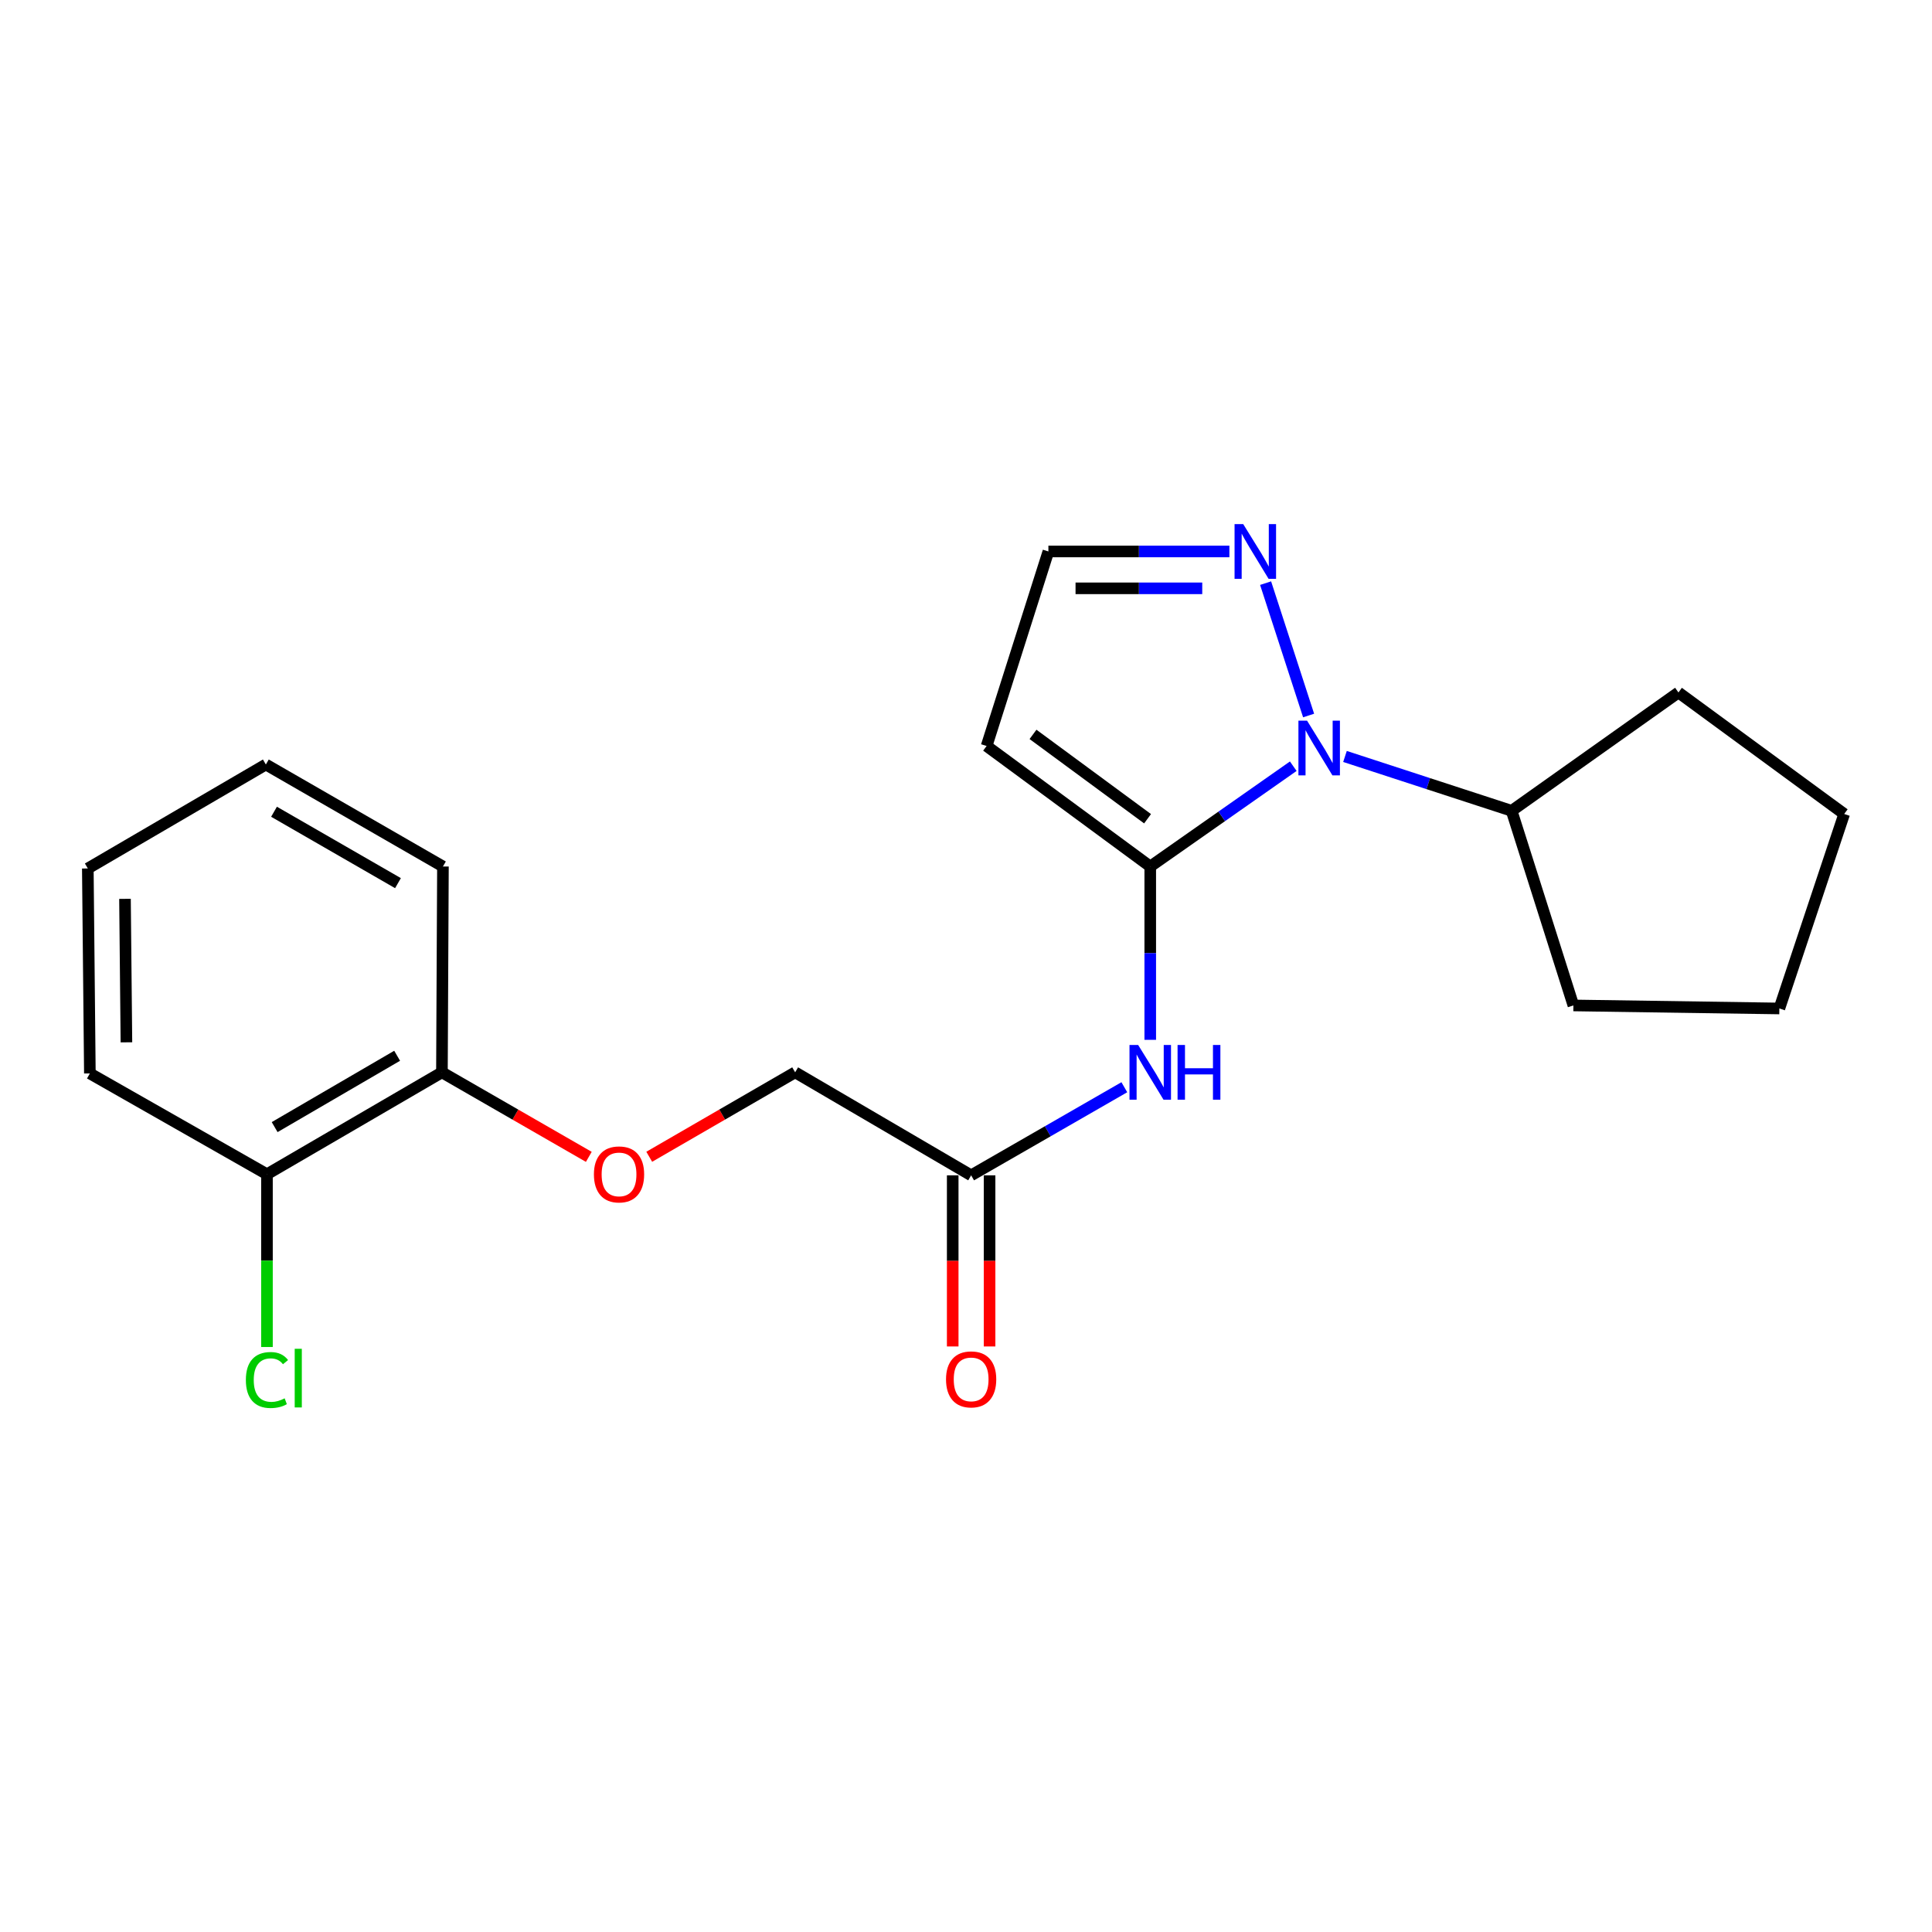 <?xml version='1.0' encoding='iso-8859-1'?>
<svg version='1.1' baseProfile='full'
              xmlns='http://www.w3.org/2000/svg'
                      xmlns:rdkit='http://www.rdkit.org/xml'
                      xmlns:xlink='http://www.w3.org/1999/xlink'
                  xml:space='preserve'
width='1000px' height='1000px' viewBox='0 0 1000 1000'>
<!-- END OF HEADER -->
<rect style='opacity:1.0;fill:#FFFFFF;stroke:none' width='1000' height='1000' x='0' y='0'> </rect>
<path class='bond-0' d='M 595.366,448.499 L 632.379,422.543' style='fill:none;fill-rule:evenodd;stroke:#000000;stroke-width:6px;stroke-linecap:butt;stroke-linejoin:miter;stroke-opacity:1' />
<path class='bond-0' d='M 632.379,422.543 L 669.392,396.587' style='fill:none;fill-rule:evenodd;stroke:#0000FF;stroke-width:6px;stroke-linecap:butt;stroke-linejoin:miter;stroke-opacity:1' />
<path class='bond-1' d='M 595.366,448.499 L 595.366,493.357' style='fill:none;fill-rule:evenodd;stroke:#000000;stroke-width:6px;stroke-linecap:butt;stroke-linejoin:miter;stroke-opacity:1' />
<path class='bond-1' d='M 595.366,493.357 L 595.366,538.215' style='fill:none;fill-rule:evenodd;stroke:#0000FF;stroke-width:6px;stroke-linecap:butt;stroke-linejoin:miter;stroke-opacity:1' />
<path class='bond-3' d='M 595.366,448.499 L 510.665,386.123' style='fill:none;fill-rule:evenodd;stroke:#000000;stroke-width:6px;stroke-linecap:butt;stroke-linejoin:miter;stroke-opacity:1' />
<path class='bond-3' d='M 593.976,423.778 L 534.685,380.115' style='fill:none;fill-rule:evenodd;stroke:#000000;stroke-width:6px;stroke-linecap:butt;stroke-linejoin:miter;stroke-opacity:1' />
<path class='bond-2' d='M 677.333,370.349 L 655.073,301.828' style='fill:none;fill-rule:evenodd;stroke:#0000FF;stroke-width:6px;stroke-linecap:butt;stroke-linejoin:miter;stroke-opacity:1' />
<path class='bond-6' d='M 696.161,391.541 L 739.29,405.608' style='fill:none;fill-rule:evenodd;stroke:#0000FF;stroke-width:6px;stroke-linecap:butt;stroke-linejoin:miter;stroke-opacity:1' />
<path class='bond-6' d='M 739.29,405.608 L 782.419,419.675' style='fill:none;fill-rule:evenodd;stroke:#000000;stroke-width:6px;stroke-linecap:butt;stroke-linejoin:miter;stroke-opacity:1' />
<path class='bond-4' d='M 581.952,562.752 L 542.307,585.551' style='fill:none;fill-rule:evenodd;stroke:#0000FF;stroke-width:6px;stroke-linecap:butt;stroke-linejoin:miter;stroke-opacity:1' />
<path class='bond-4' d='M 542.307,585.551 L 502.661,608.35' style='fill:none;fill-rule:evenodd;stroke:#000000;stroke-width:6px;stroke-linecap:butt;stroke-linejoin:miter;stroke-opacity:1' />
<path class='bond-21' d='M 636.331,285.436 L 589.489,285.436' style='fill:none;fill-rule:evenodd;stroke:#0000FF;stroke-width:6px;stroke-linecap:butt;stroke-linejoin:miter;stroke-opacity:1' />
<path class='bond-21' d='M 589.489,285.436 L 542.647,285.436' style='fill:none;fill-rule:evenodd;stroke:#000000;stroke-width:6px;stroke-linecap:butt;stroke-linejoin:miter;stroke-opacity:1' />
<path class='bond-21' d='M 622.278,304.518 L 589.489,304.518' style='fill:none;fill-rule:evenodd;stroke:#0000FF;stroke-width:6px;stroke-linecap:butt;stroke-linejoin:miter;stroke-opacity:1' />
<path class='bond-21' d='M 589.489,304.518 L 556.7,304.518' style='fill:none;fill-rule:evenodd;stroke:#000000;stroke-width:6px;stroke-linecap:butt;stroke-linejoin:miter;stroke-opacity:1' />
<path class='bond-5' d='M 510.665,386.123 L 542.647,285.436' style='fill:none;fill-rule:evenodd;stroke:#000000;stroke-width:6px;stroke-linecap:butt;stroke-linejoin:miter;stroke-opacity:1' />
<path class='bond-9' d='M 493.12,608.35 L 493.12,652.637' style='fill:none;fill-rule:evenodd;stroke:#000000;stroke-width:6px;stroke-linecap:butt;stroke-linejoin:miter;stroke-opacity:1' />
<path class='bond-9' d='M 493.12,652.637 L 493.12,696.924' style='fill:none;fill-rule:evenodd;stroke:#FF0000;stroke-width:6px;stroke-linecap:butt;stroke-linejoin:miter;stroke-opacity:1' />
<path class='bond-9' d='M 512.202,608.35 L 512.202,652.637' style='fill:none;fill-rule:evenodd;stroke:#000000;stroke-width:6px;stroke-linecap:butt;stroke-linejoin:miter;stroke-opacity:1' />
<path class='bond-9' d='M 512.202,652.637 L 512.202,696.924' style='fill:none;fill-rule:evenodd;stroke:#FF0000;stroke-width:6px;stroke-linecap:butt;stroke-linejoin:miter;stroke-opacity:1' />
<path class='bond-11' d='M 502.661,608.35 L 411.567,555.038' style='fill:none;fill-rule:evenodd;stroke:#000000;stroke-width:6px;stroke-linecap:butt;stroke-linejoin:miter;stroke-opacity:1' />
<path class='bond-15' d='M 782.419,419.675 L 814.391,520.416' style='fill:none;fill-rule:evenodd;stroke:#000000;stroke-width:6px;stroke-linecap:butt;stroke-linejoin:miter;stroke-opacity:1' />
<path class='bond-16' d='M 782.419,419.675 L 868.763,358.423' style='fill:none;fill-rule:evenodd;stroke:#000000;stroke-width:6px;stroke-linecap:butt;stroke-linejoin:miter;stroke-opacity:1' />
<path class='bond-7' d='M 336.043,598.742 L 373.805,576.89' style='fill:none;fill-rule:evenodd;stroke:#FF0000;stroke-width:6px;stroke-linecap:butt;stroke-linejoin:miter;stroke-opacity:1' />
<path class='bond-7' d='M 373.805,576.89 L 411.567,555.038' style='fill:none;fill-rule:evenodd;stroke:#000000;stroke-width:6px;stroke-linecap:butt;stroke-linejoin:miter;stroke-opacity:1' />
<path class='bond-8' d='M 304.766,598.786 L 266.755,576.912' style='fill:none;fill-rule:evenodd;stroke:#FF0000;stroke-width:6px;stroke-linecap:butt;stroke-linejoin:miter;stroke-opacity:1' />
<path class='bond-8' d='M 266.755,576.912 L 228.744,555.038' style='fill:none;fill-rule:evenodd;stroke:#000000;stroke-width:6px;stroke-linecap:butt;stroke-linejoin:miter;stroke-opacity:1' />
<path class='bond-10' d='M 228.744,555.038 L 138.181,607.788' style='fill:none;fill-rule:evenodd;stroke:#000000;stroke-width:6px;stroke-linecap:butt;stroke-linejoin:miter;stroke-opacity:1' />
<path class='bond-10' d='M 205.556,546.462 L 142.161,583.387' style='fill:none;fill-rule:evenodd;stroke:#000000;stroke-width:6px;stroke-linecap:butt;stroke-linejoin:miter;stroke-opacity:1' />
<path class='bond-13' d='M 228.744,555.038 L 229.264,448.499' style='fill:none;fill-rule:evenodd;stroke:#000000;stroke-width:6px;stroke-linecap:butt;stroke-linejoin:miter;stroke-opacity:1' />
<path class='bond-12' d='M 138.181,607.788 L 138.181,652.5' style='fill:none;fill-rule:evenodd;stroke:#000000;stroke-width:6px;stroke-linecap:butt;stroke-linejoin:miter;stroke-opacity:1' />
<path class='bond-12' d='M 138.181,652.5 L 138.181,697.211' style='fill:none;fill-rule:evenodd;stroke:#00CC00;stroke-width:6px;stroke-linecap:butt;stroke-linejoin:miter;stroke-opacity:1' />
<path class='bond-14' d='M 138.181,607.788 L 46.515,555.611' style='fill:none;fill-rule:evenodd;stroke:#000000;stroke-width:6px;stroke-linecap:butt;stroke-linejoin:miter;stroke-opacity:1' />
<path class='bond-17' d='M 229.264,448.499 L 137.608,395.707' style='fill:none;fill-rule:evenodd;stroke:#000000;stroke-width:6px;stroke-linecap:butt;stroke-linejoin:miter;stroke-opacity:1' />
<path class='bond-17' d='M 205.991,457.115 L 141.833,420.16' style='fill:none;fill-rule:evenodd;stroke:#000000;stroke-width:6px;stroke-linecap:butt;stroke-linejoin:miter;stroke-opacity:1' />
<path class='bond-23' d='M 46.515,555.611 L 45.455,449.517' style='fill:none;fill-rule:evenodd;stroke:#000000;stroke-width:6px;stroke-linecap:butt;stroke-linejoin:miter;stroke-opacity:1' />
<path class='bond-23' d='M 65.436,539.506 L 64.694,465.24' style='fill:none;fill-rule:evenodd;stroke:#000000;stroke-width:6px;stroke-linecap:butt;stroke-linejoin:miter;stroke-opacity:1' />
<path class='bond-20' d='M 814.391,520.416 L 920.994,521.984' style='fill:none;fill-rule:evenodd;stroke:#000000;stroke-width:6px;stroke-linecap:butt;stroke-linejoin:miter;stroke-opacity:1' />
<path class='bond-19' d='M 868.763,358.423 L 954.545,421.318' style='fill:none;fill-rule:evenodd;stroke:#000000;stroke-width:6px;stroke-linecap:butt;stroke-linejoin:miter;stroke-opacity:1' />
<path class='bond-18' d='M 137.608,395.707 L 45.455,449.517' style='fill:none;fill-rule:evenodd;stroke:#000000;stroke-width:6px;stroke-linecap:butt;stroke-linejoin:miter;stroke-opacity:1' />
<path class='bond-22' d='M 954.545,421.318 L 920.994,521.984' style='fill:none;fill-rule:evenodd;stroke:#000000;stroke-width:6px;stroke-linecap:butt;stroke-linejoin:miter;stroke-opacity:1' />
<path  class='atom-1' d='M 676.542 373.023
L 685.822 388.023
Q 686.742 389.503, 688.222 392.183
Q 689.702 394.863, 689.782 395.023
L 689.782 373.023
L 693.542 373.023
L 693.542 401.343
L 689.662 401.343
L 679.702 384.943
Q 678.542 383.023, 677.302 380.823
Q 676.102 378.623, 675.742 377.943
L 675.742 401.343
L 672.062 401.343
L 672.062 373.023
L 676.542 373.023
' fill='#0000FF'/>
<path  class='atom-2' d='M 589.106 540.878
L 598.386 555.878
Q 599.306 557.358, 600.786 560.038
Q 602.266 562.718, 602.346 562.878
L 602.346 540.878
L 606.106 540.878
L 606.106 569.198
L 602.226 569.198
L 592.266 552.798
Q 591.106 550.878, 589.866 548.678
Q 588.666 546.478, 588.306 545.798
L 588.306 569.198
L 584.626 569.198
L 584.626 540.878
L 589.106 540.878
' fill='#0000FF'/>
<path  class='atom-2' d='M 609.506 540.878
L 613.346 540.878
L 613.346 552.918
L 627.826 552.918
L 627.826 540.878
L 631.666 540.878
L 631.666 569.198
L 627.826 569.198
L 627.826 556.118
L 613.346 556.118
L 613.346 569.198
L 609.506 569.198
L 609.506 540.878
' fill='#0000FF'/>
<path  class='atom-3' d='M 643.488 271.276
L 652.768 286.276
Q 653.688 287.756, 655.168 290.436
Q 656.648 293.116, 656.728 293.276
L 656.728 271.276
L 660.488 271.276
L 660.488 299.596
L 656.608 299.596
L 646.648 283.196
Q 645.488 281.276, 644.248 279.076
Q 643.048 276.876, 642.688 276.196
L 642.688 299.596
L 639.008 299.596
L 639.008 271.276
L 643.488 271.276
' fill='#0000FF'/>
<path  class='atom-8' d='M 307.41 607.868
Q 307.41 601.068, 310.77 597.268
Q 314.13 593.468, 320.41 593.468
Q 326.69 593.468, 330.05 597.268
Q 333.41 601.068, 333.41 607.868
Q 333.41 614.748, 330.01 618.668
Q 326.61 622.548, 320.41 622.548
Q 314.17 622.548, 310.77 618.668
Q 307.41 614.788, 307.41 607.868
M 320.41 619.348
Q 324.73 619.348, 327.05 616.468
Q 329.41 613.548, 329.41 607.868
Q 329.41 602.308, 327.05 599.508
Q 324.73 596.668, 320.41 596.668
Q 316.09 596.668, 313.73 599.468
Q 311.41 602.268, 311.41 607.868
Q 311.41 613.588, 313.73 616.468
Q 316.09 619.348, 320.41 619.348
' fill='#FF0000'/>
<path  class='atom-10' d='M 489.661 713.962
Q 489.661 707.162, 493.021 703.362
Q 496.381 699.562, 502.661 699.562
Q 508.941 699.562, 512.301 703.362
Q 515.661 707.162, 515.661 713.962
Q 515.661 720.842, 512.261 724.762
Q 508.861 728.642, 502.661 728.642
Q 496.421 728.642, 493.021 724.762
Q 489.661 720.882, 489.661 713.962
M 502.661 725.442
Q 506.981 725.442, 509.301 722.562
Q 511.661 719.642, 511.661 713.962
Q 511.661 708.402, 509.301 705.602
Q 506.981 702.762, 502.661 702.762
Q 498.341 702.762, 495.981 705.562
Q 493.661 708.362, 493.661 713.962
Q 493.661 719.682, 495.981 722.562
Q 498.341 725.442, 502.661 725.442
' fill='#FF0000'/>
<path  class='atom-13' d='M 127.261 714.29
Q 127.261 707.25, 130.541 703.57
Q 133.861 699.85, 140.141 699.85
Q 145.981 699.85, 149.101 703.97
L 146.461 706.13
Q 144.181 703.13, 140.141 703.13
Q 135.861 703.13, 133.581 706.01
Q 131.341 708.85, 131.341 714.29
Q 131.341 719.89, 133.661 722.77
Q 136.021 725.65, 140.581 725.65
Q 143.701 725.65, 147.341 723.77
L 148.461 726.77
Q 146.981 727.73, 144.741 728.29
Q 142.501 728.85, 140.021 728.85
Q 133.861 728.85, 130.541 725.09
Q 127.261 721.33, 127.261 714.29
' fill='#00CC00'/>
<path  class='atom-13' d='M 152.541 698.13
L 156.221 698.13
L 156.221 728.49
L 152.541 728.49
L 152.541 698.13
' fill='#00CC00'/>
</svg>
